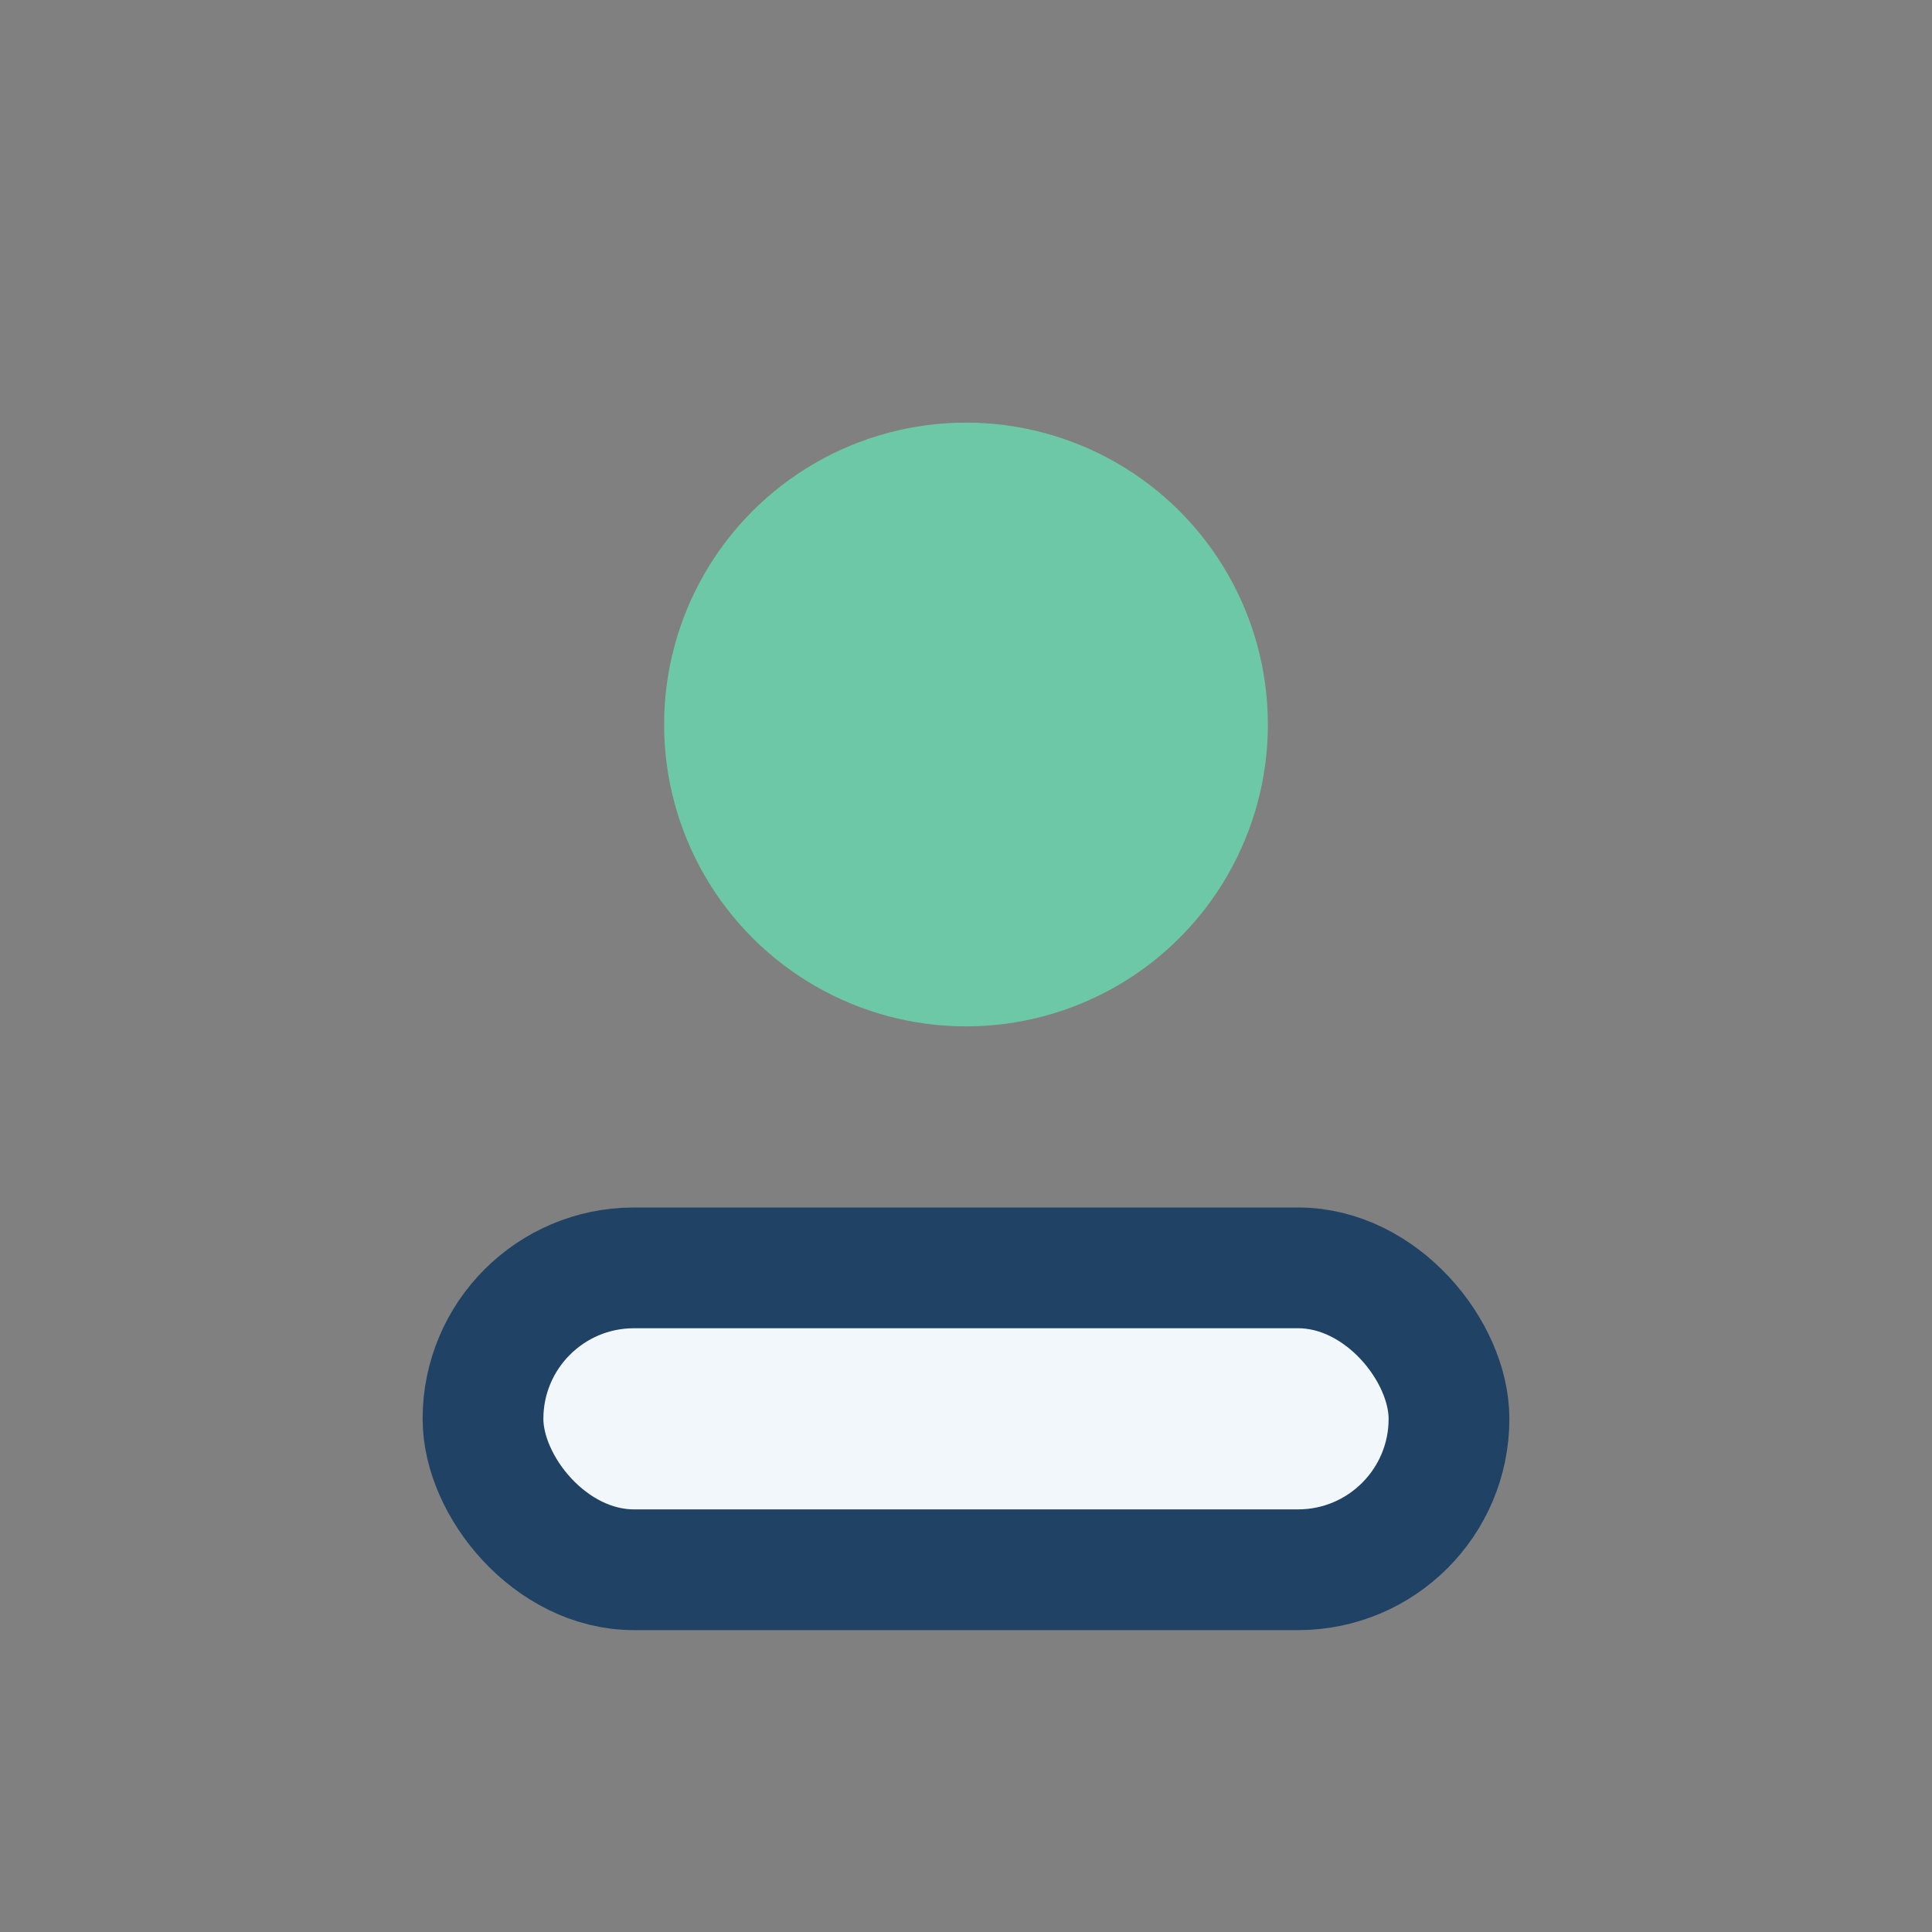 <?xml version="1.0" encoding="UTF-8"?>
<svg xmlns="http://www.w3.org/2000/svg" width="32" height="32" viewBox="0 0 32 32"><rect x="0" y="0" width="32" height="32" fill="#808080" stroke="none"/><circle cx="16" cy="12" r="5" fill="#6DC8A7"/><rect x="8" y="21" width="16" height="5" rx="2.5" fill="#F2F7FC" stroke="#204265" stroke-width="2"/></svg>
